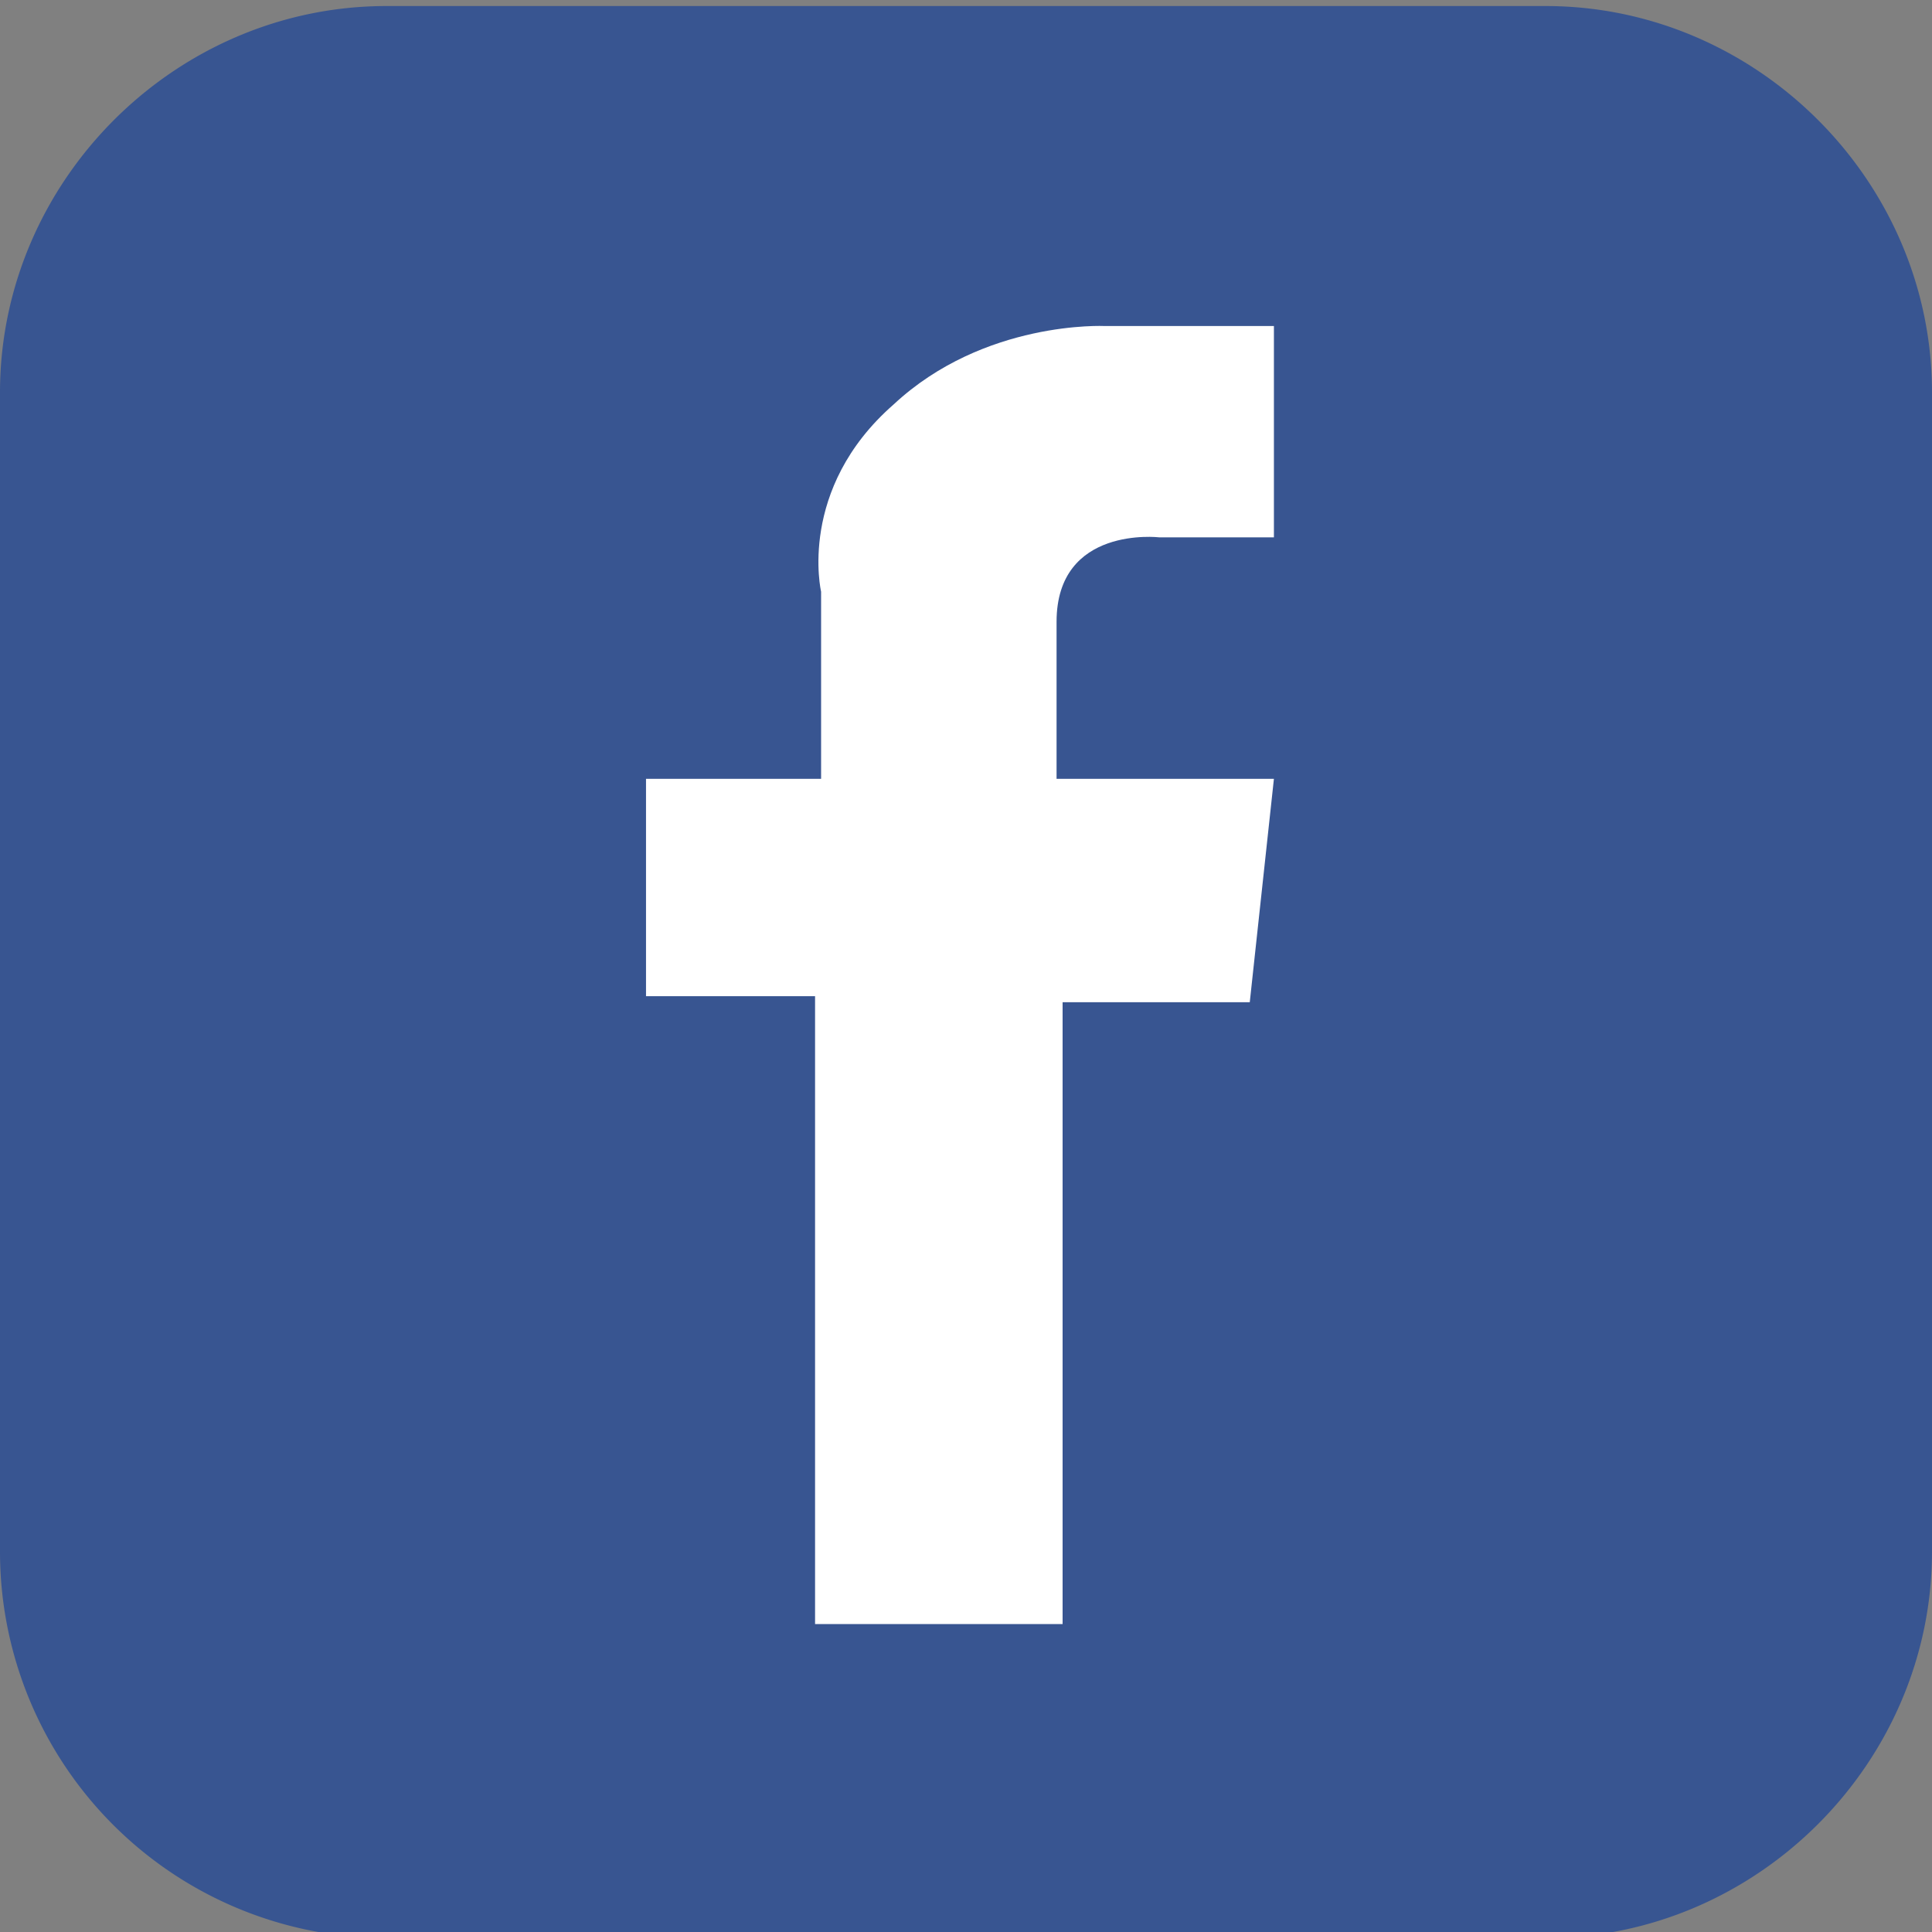 <svg xmlns="http://www.w3.org/2000/svg" viewBox="0 0 32 32"><rect x="0" y="0" width="32" height="32" fill="#808080" stroke="none"/><path fill="#385591" d="M0 6.5C0 3 2.9.1 6.4.1h19.2C29.1.1 32 3 32 6.5v19.2c0 3.5-2.9 6.4-6.4 6.4H6.4A6.4 6.4 0 0 1 0 25.7V6.5z"/><path fill="#fff" d="M21.1 5.5v3.4h-1.9s-1.7-.2-1.7 1.4v2.6h3.6l-.4 3.7h-3.1v10.3h-4.1V16.5h-2.8v-3.6h2.9V9.8s-.4-1.7 1.2-3.1c1.5-1.4 3.5-1.3 3.5-1.3h2.8z"/></svg>